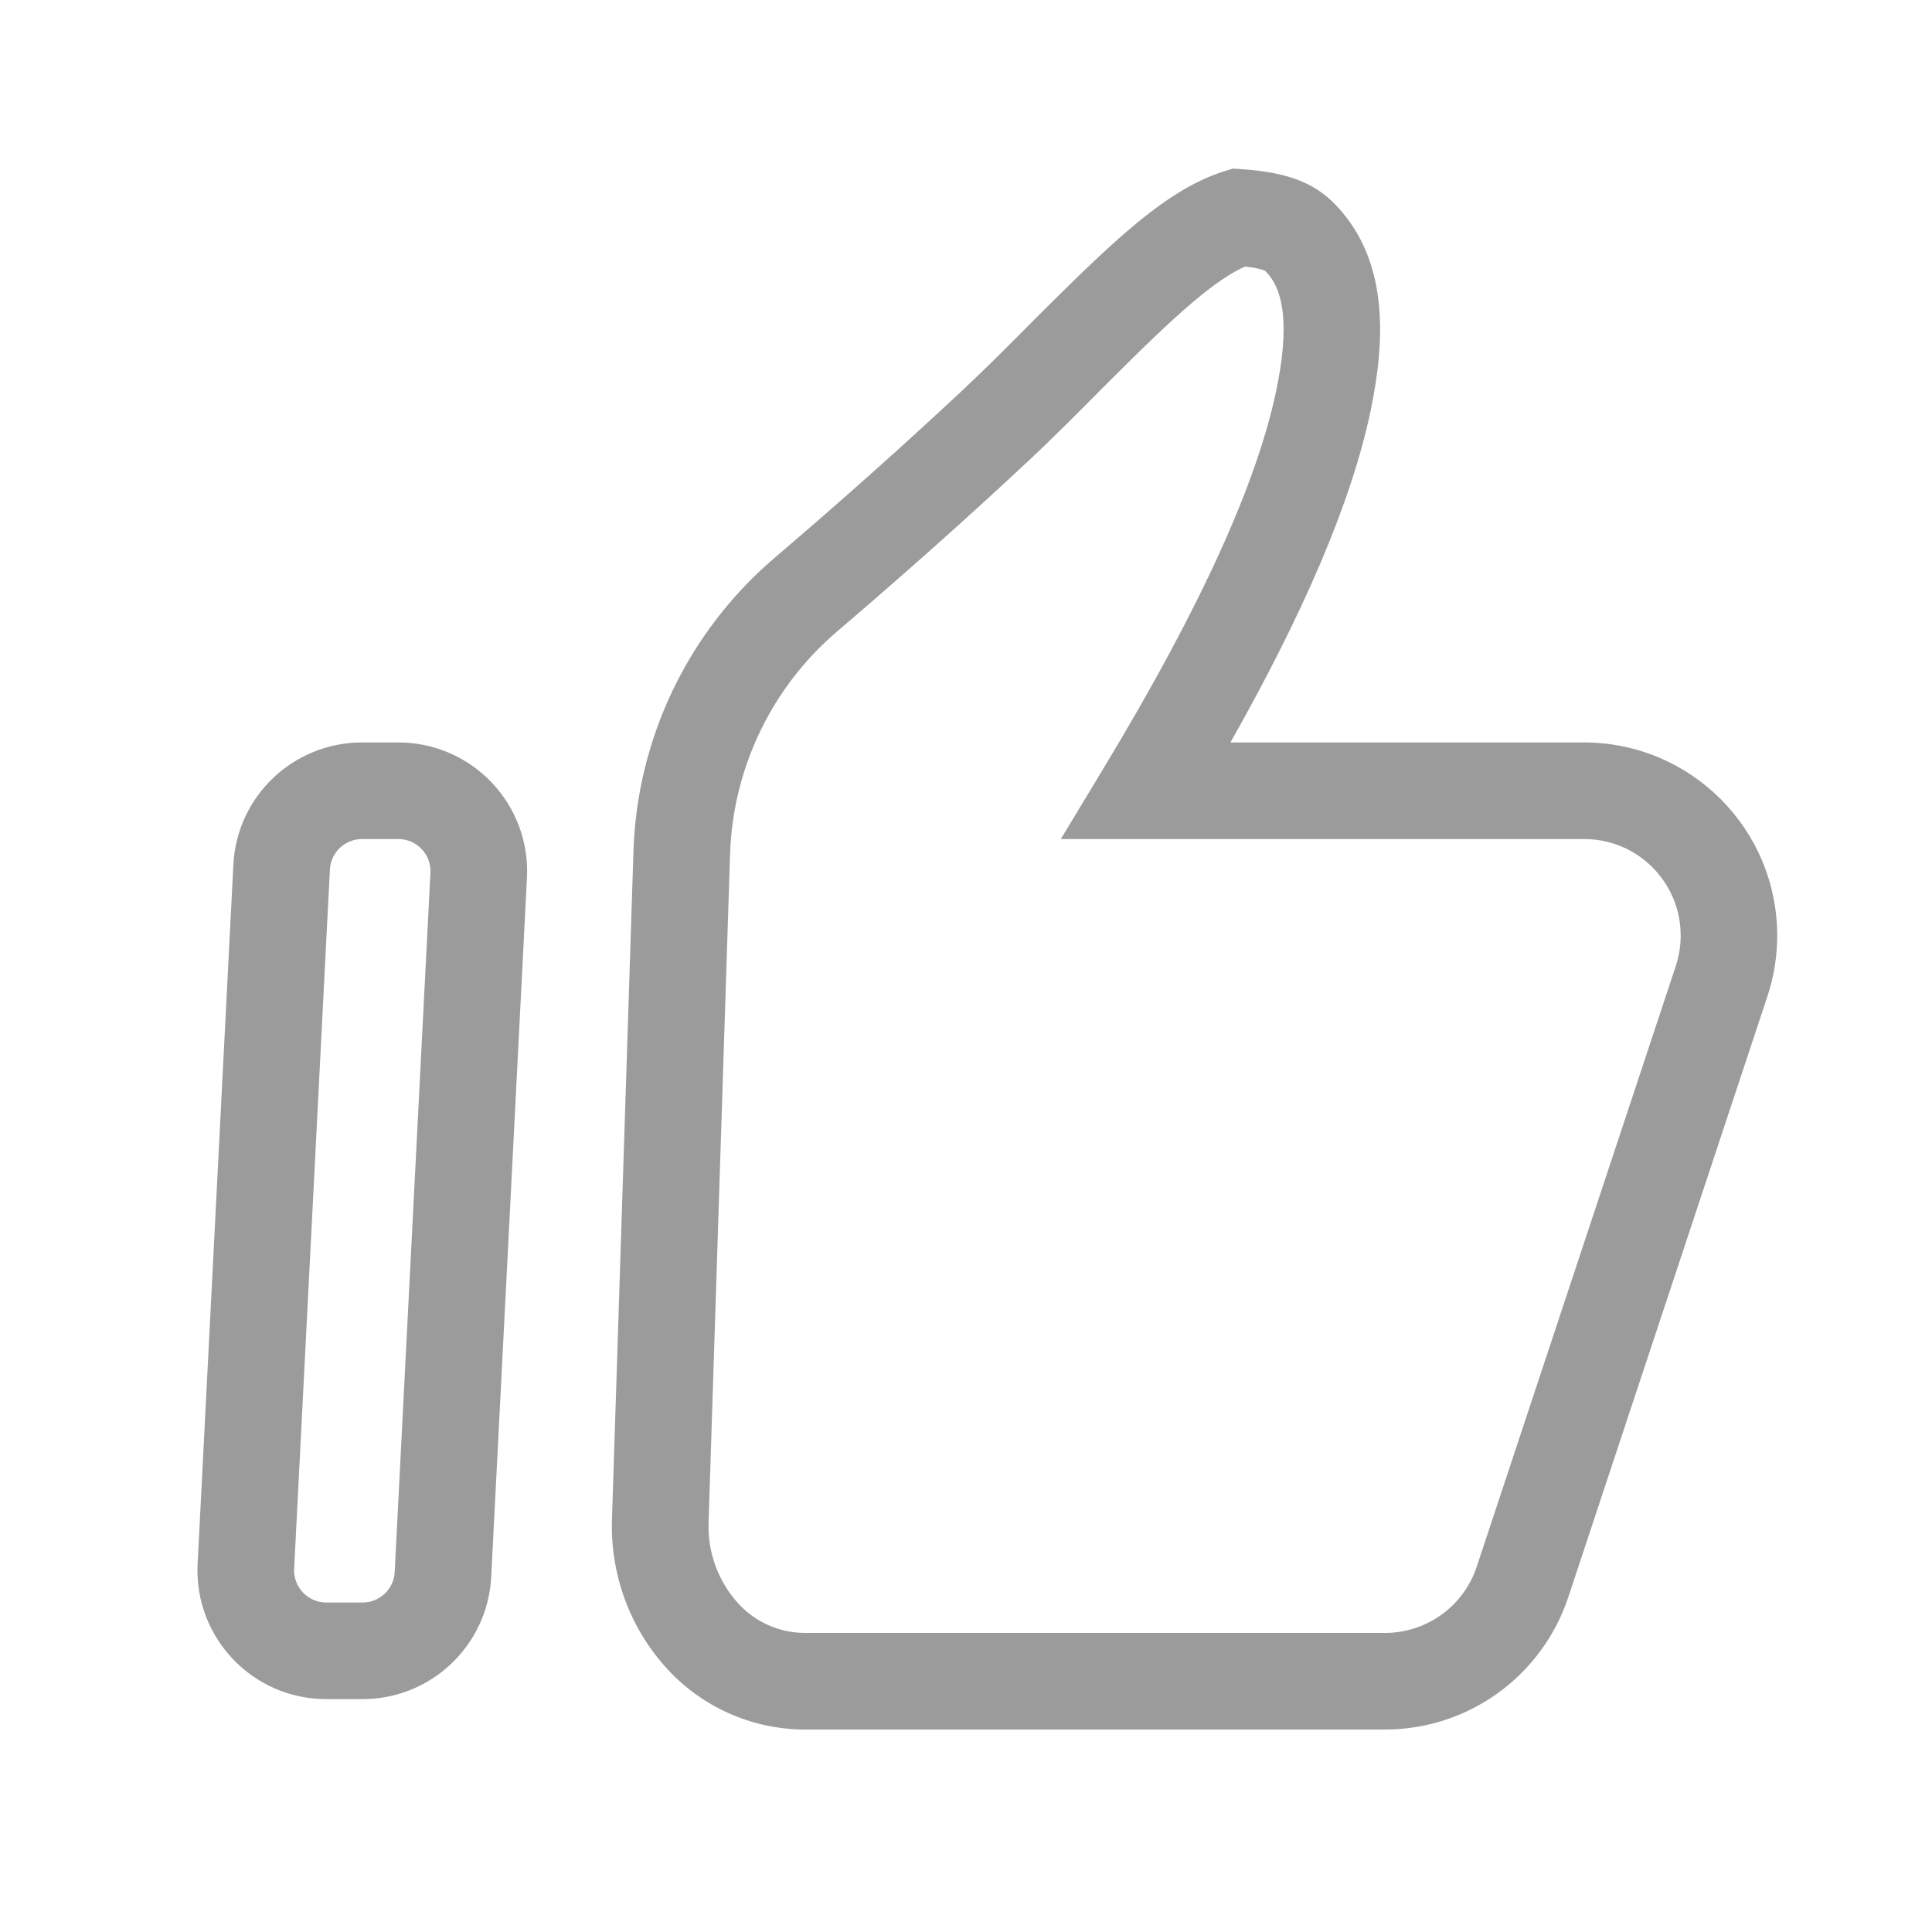 <svg fill="none" height="24" viewBox="0 0 24 24" width="24" xmlns="http://www.w3.org/2000/svg"><g clip-rule="evenodd" fill="#9b9b9b" fill-rule="evenodd"><path d="m4.497 10.423c-.213 0-.389.167-.399.38l-.444 8.684c-.012.229.171.42.399.42h.451c.213 0 .389-.167.399-.38l.444-8.684c.012-.229-.171-.42-.399-.42zm-1.598.318c.043-.851.746-1.518 1.598-1.518h.451c.916 0 1.645.767 1.598 1.682l-.444 8.684c-.044.851-.746 1.518-1.598 1.518h-.451c-.916 0-1.645-.767-1.598-1.682z"/><path d="m15.316 2.094.115.008c.305.022.559.069.774.167.238.109.376.257.471.37.562.669.534 1.592.348 2.474-.24 1.137-.835 2.51-1.739 4.11h4.392c.662 0 1.263.269 1.697.703.434.434.703 1.034.703 1.697 0 .257-.041.511-.122.755l-2.473 7.462c-.163.491-.474.902-.873 1.191-.399.288-.888.454-1.405.454h-7.201c-.665 0-1.298-.284-1.74-.781-.446-.501-.682-1.155-.661-1.825l.267-8.305c.045-1.406.681-2.728 1.751-3.642.84-.717 1.621-1.414 2.343-2.09.301-.282.598-.581.894-.88l.003-.003c.443-.441.841-.835 1.205-1.141.36-.303.735-.562 1.141-.69zm.151 1.217c-.163.071-.365.204-.63.426-.318.267-.679.622-1.129 1.071-.293.296-.605.611-.925.91-.737.69-1.532 1.399-2.384 2.126-.813.694-1.296 1.699-1.33 2.768l-.267 8.305c-.012.364.117.718.358.99.214.241.521.378.843.378h7.201c.259 0 .502-.083.703-.227s.355-.35.437-.595l2.473-7.462c.04-.122.061-.249.061-.378 0-.332-.134-.631-.351-.849s-.517-.351-.849-.351h-6.5l.549-.91c1.185-1.963 1.882-3.502 2.124-4.648.174-.823.087-1.241-.093-1.454-.028-.033-.038-.042-.041-.045 0-0.0 0.0 0 0 0-0-0-.002-.002-.01-.005-.021-.01-.085-.033-.238-.05z"/></g></svg>